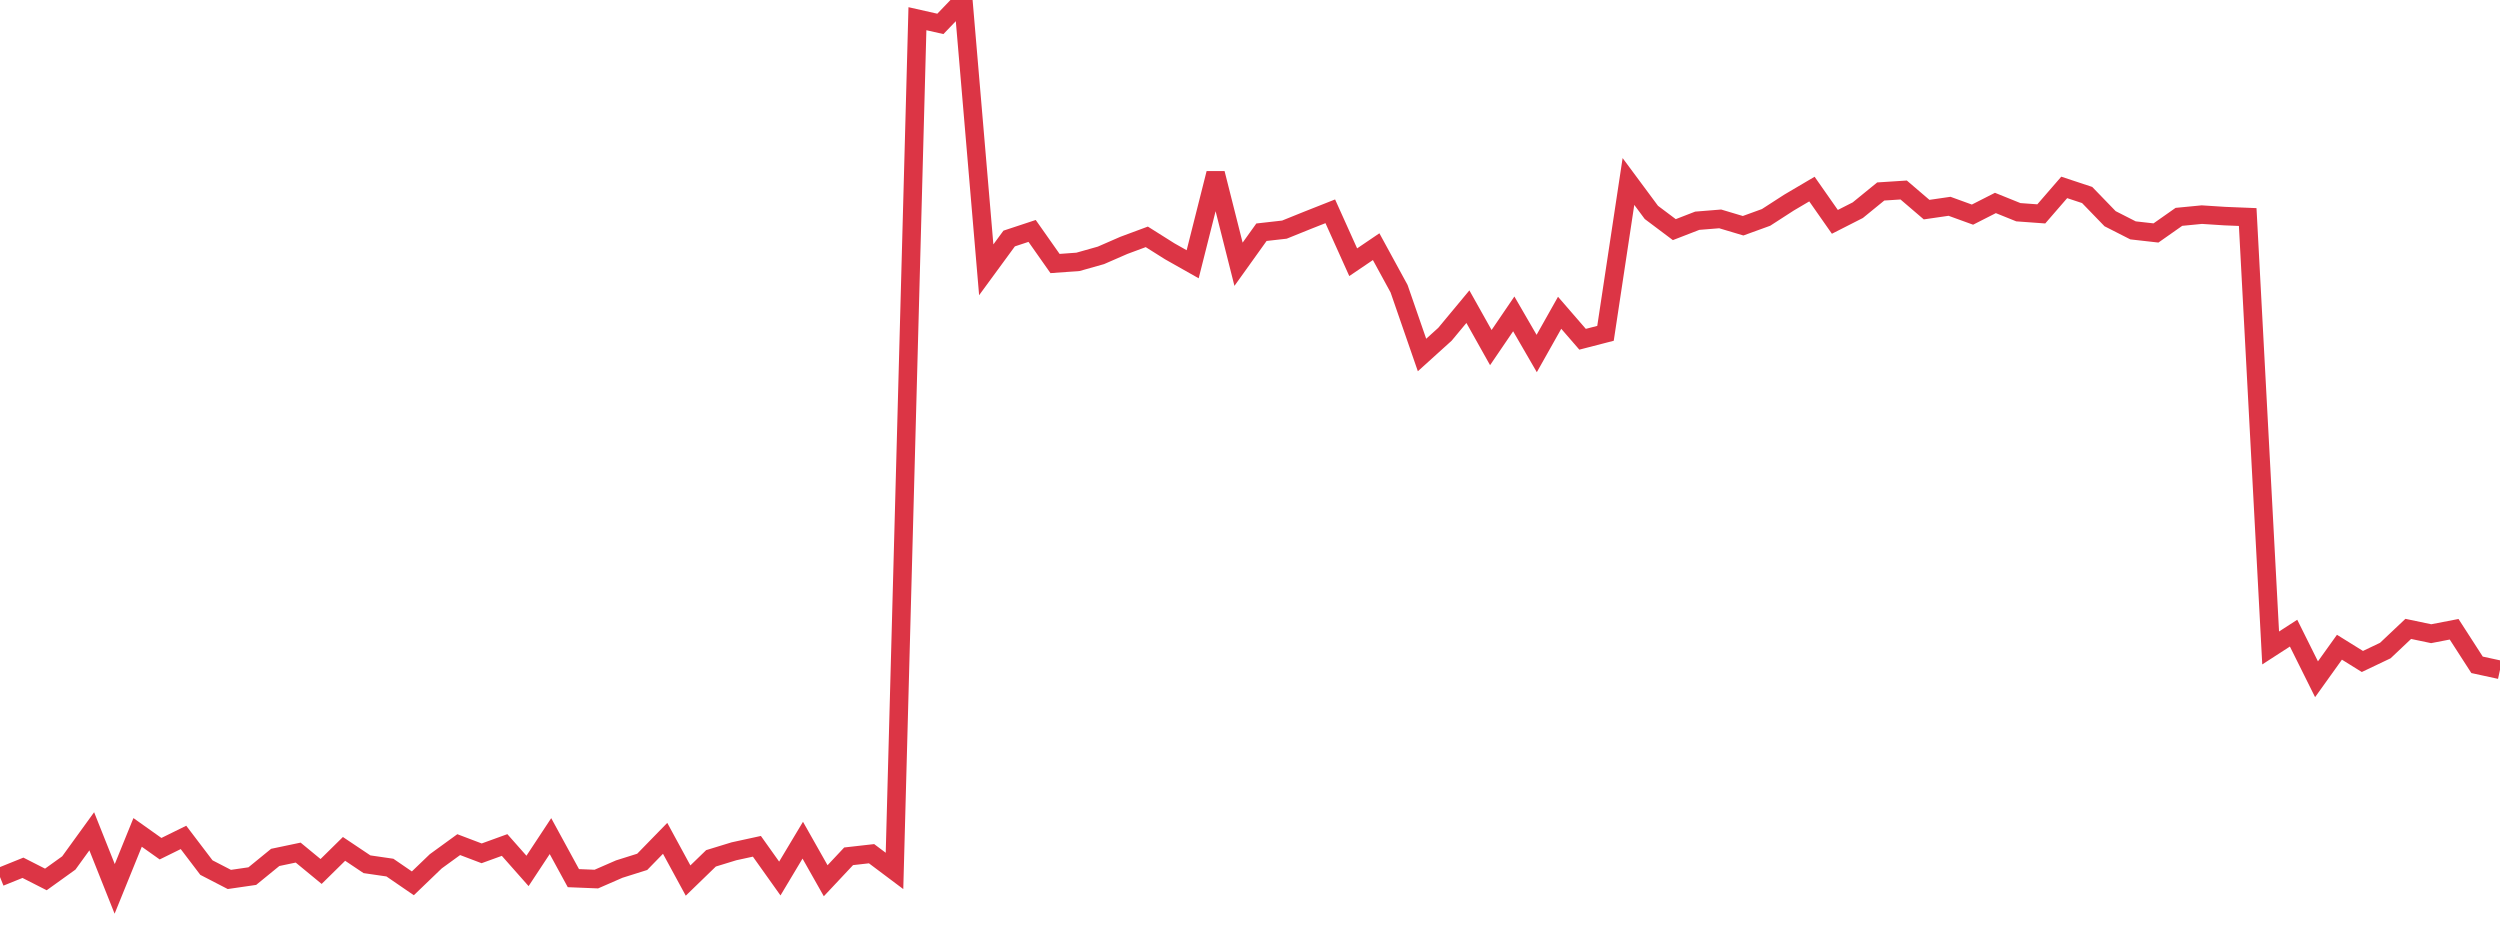 <?xml version="1.0" standalone="no"?>
<!DOCTYPE svg PUBLIC "-//W3C//DTD SVG 1.1//EN" "http://www.w3.org/Graphics/SVG/1.1/DTD/svg11.dtd">
<svg width="135" height="50" viewBox="0 0 135 50" preserveAspectRatio="none" class="sparkline" xmlns="http://www.w3.org/2000/svg"
xmlns:xlink="http://www.w3.org/1999/xlink"><path  class="sparkline--line" d="M 0 47.36 L 0 47.36 L 1.239 46.86 L 2.477 47.49 L 3.716 46.6 L 4.954 44.89 L 6.193 48 L 7.431 44.95 L 8.67 45.83 L 9.908 45.22 L 11.147 46.85 L 12.385 47.49 L 13.624 47.31 L 14.862 46.3 L 16.101 46.04 L 17.339 47.06 L 18.578 45.84 L 19.817 46.67 L 21.055 46.85 L 22.294 47.7 L 23.532 46.51 L 24.771 45.61 L 26.009 46.08 L 27.248 45.63 L 28.486 47.03 L 29.725 45.15 L 30.963 47.42 L 32.202 47.47 L 33.44 46.93 L 34.679 46.54 L 35.917 45.27 L 37.156 47.55 L 38.394 46.35 L 39.633 45.97 L 40.872 45.7 L 42.11 47.44 L 43.349 45.37 L 44.587 47.56 L 45.826 46.24 L 47.064 46.1 L 48.303 47.03 L 49.541 1.01 L 50.78 1.29 L 52.018 0 L 53.257 14.57 L 54.495 12.88 L 55.734 12.47 L 56.972 14.23 L 58.211 14.14 L 59.45 13.79 L 60.688 13.25 L 61.927 12.79 L 63.165 13.57 L 64.404 14.27 L 65.642 9.36 L 66.881 14.27 L 68.119 12.54 L 69.358 12.4 L 70.596 11.9 L 71.835 11.41 L 73.073 14.16 L 74.312 13.32 L 75.55 15.59 L 76.789 19.17 L 78.028 18.05 L 79.266 16.56 L 80.505 18.77 L 81.743 16.95 L 82.982 19.09 L 84.22 16.89 L 85.459 18.32 L 86.697 18 L 87.936 9.8 L 89.174 11.47 L 90.413 12.4 L 91.651 11.92 L 92.89 11.82 L 94.128 12.19 L 95.367 11.74 L 96.606 10.94 L 97.844 10.21 L 99.083 11.98 L 100.321 11.35 L 101.56 10.34 L 102.798 10.26 L 104.037 11.32 L 105.275 11.14 L 106.514 11.59 L 107.752 10.96 L 108.991 11.46 L 110.229 11.55 L 111.468 10.12 L 112.706 10.53 L 113.945 11.81 L 115.183 12.44 L 116.422 12.58 L 117.661 11.71 L 118.899 11.59 L 120.138 11.67 L 121.376 11.72 L 122.615 34.99 L 123.853 34.19 L 125.092 36.68 L 126.33 34.95 L 127.569 35.72 L 128.807 35.13 L 130.046 33.96 L 131.284 34.22 L 132.523 33.98 L 133.761 35.9 L 135 36.17" fill="none" stroke-width="1" stroke="#dc3545"></path></svg>